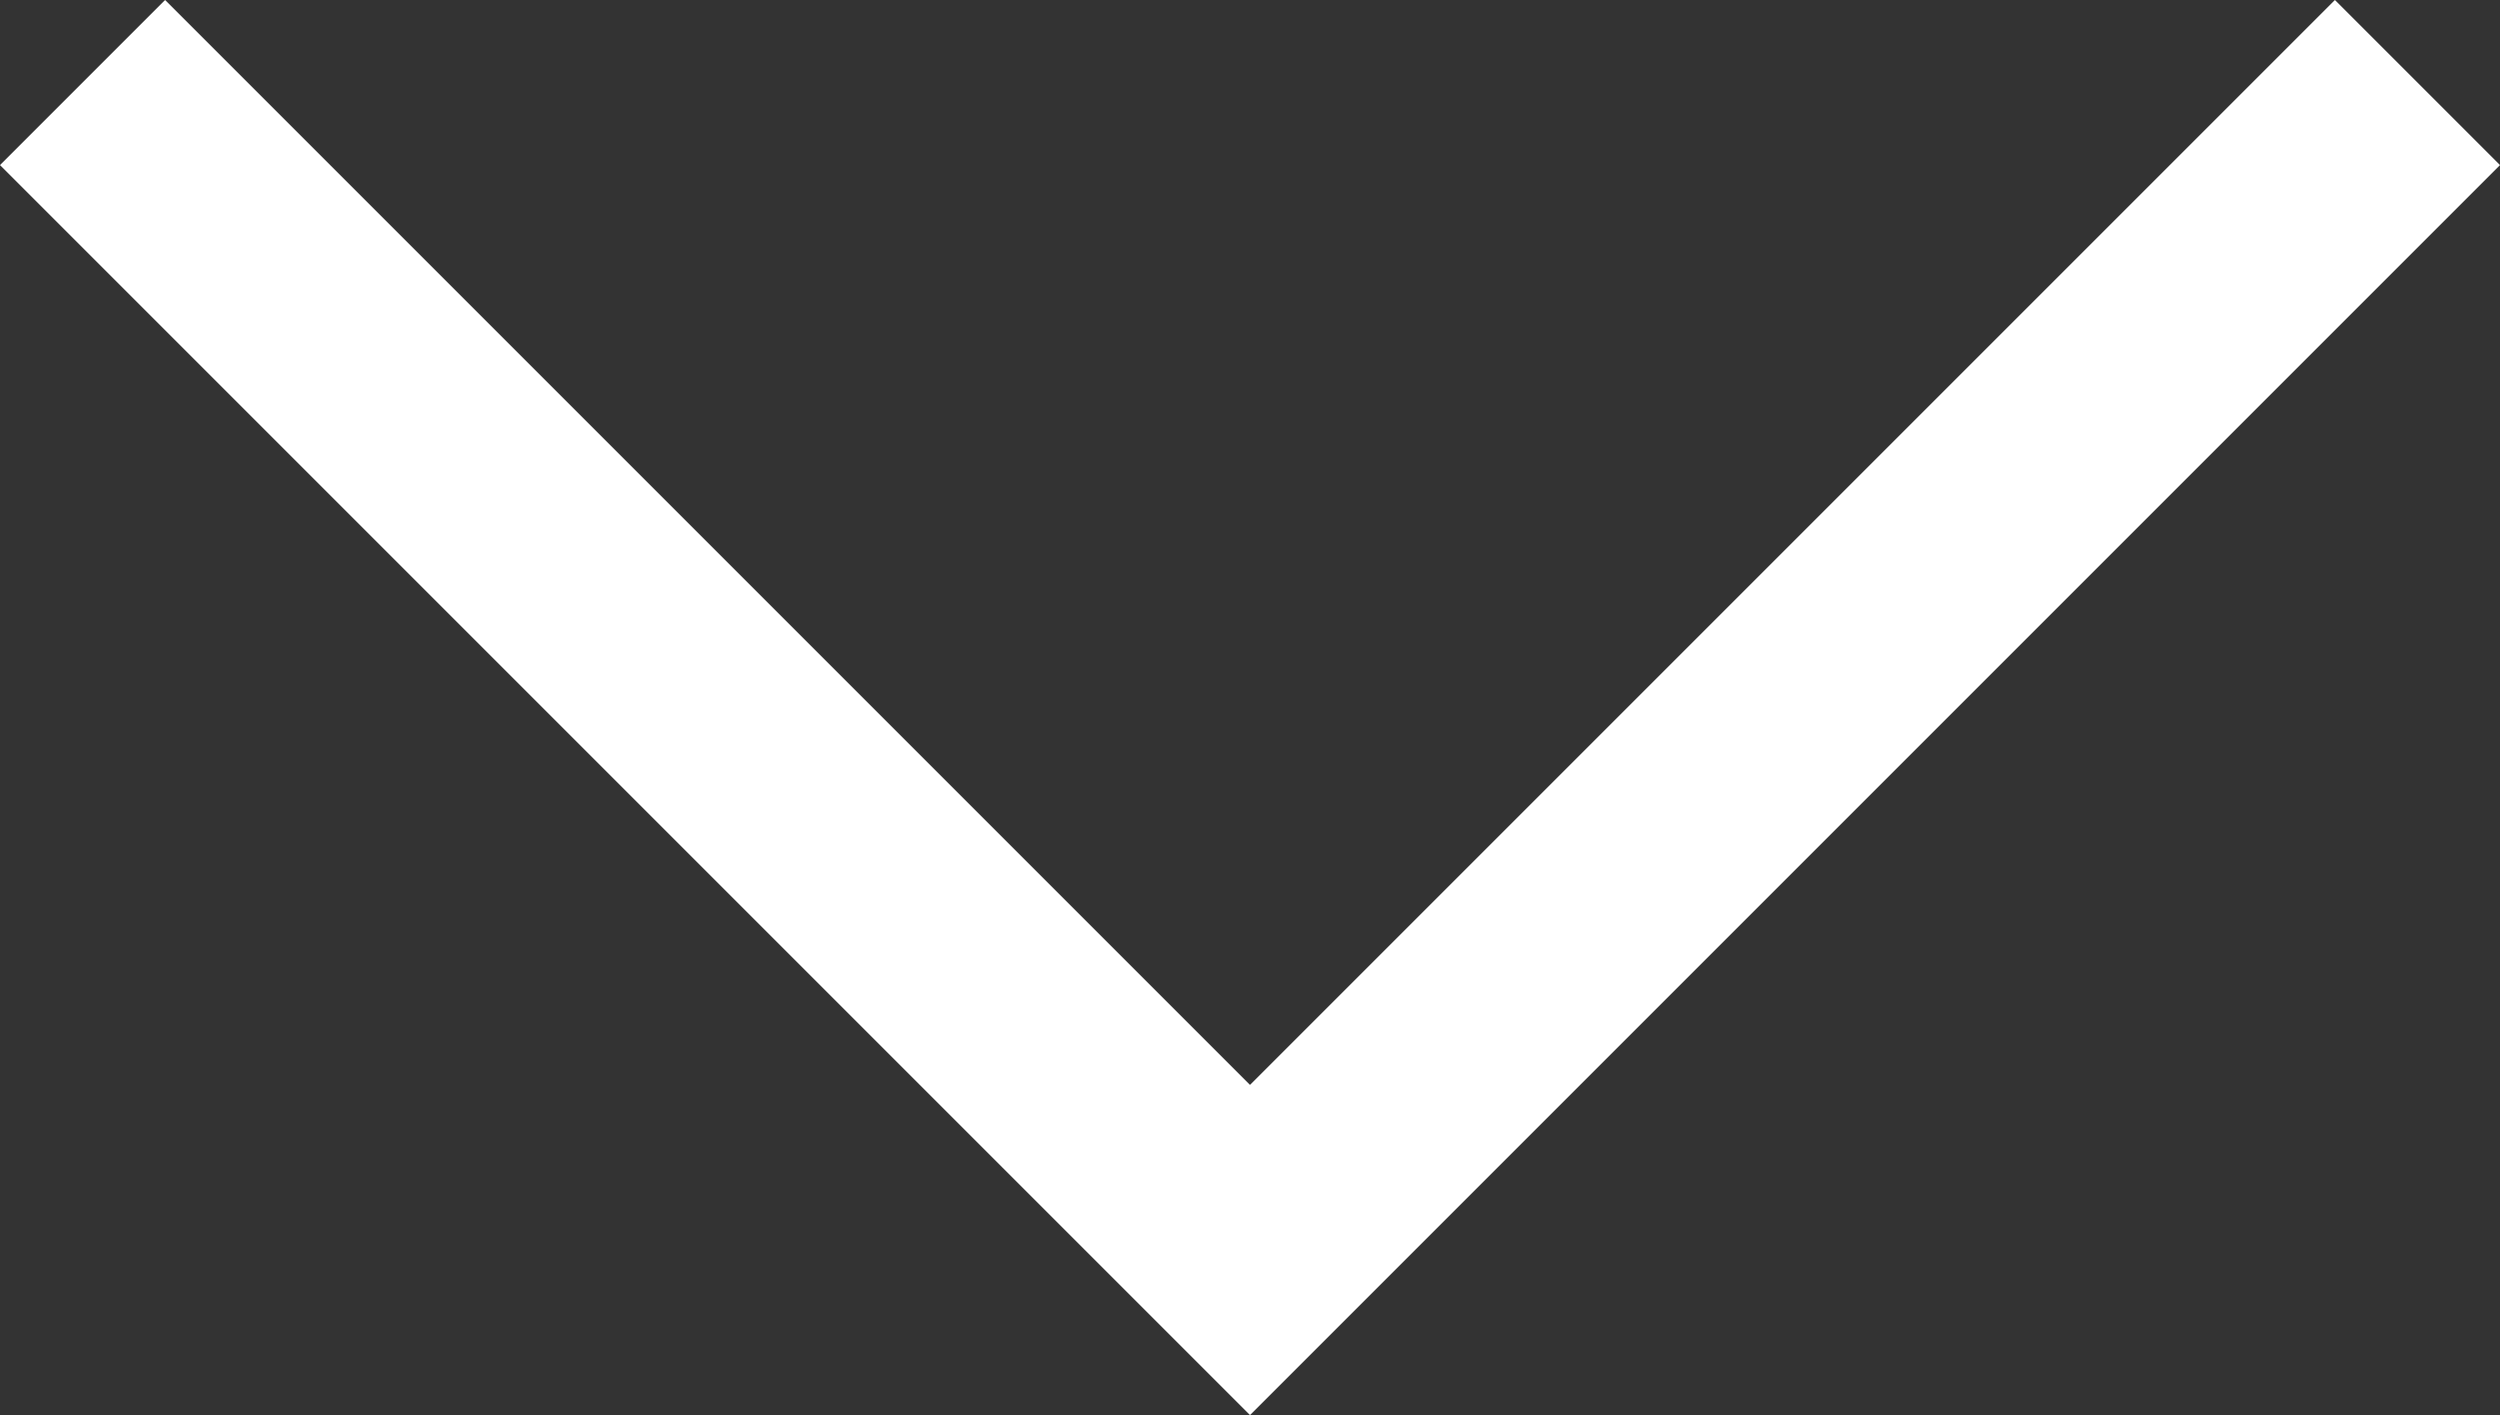<?xml version="1.0" encoding="UTF-8" standalone="no"?>
<svg
   width="21.414"
   height="12.122"
   viewBox="0 0 21.414 12.122"
   version="1.1"
   id="svg825"
   sodipodi:docname="menu_more1.svg"
   inkscape:version="1.1.2 (b8e25be8, 2022-02-05)"
   xmlns:inkscape="http://www.inkscape.org/namespaces/inkscape"
   xmlns:sodipodi="http://sodipodi.sourceforge.net/DTD/sodipodi-0.dtd"
   xmlns="http://www.w3.org/2000/svg"
   xmlns:svg="http://www.w3.org/2000/svg">
  <rect x="0" y="0" width="21.414" height="12.122" fill="#333333" stroke="none"/>
  <defs
     id="defs829" />
  <sodipodi:namedview
     id="namedview827"
     pagecolor="#ffffff"
     bordercolor="#666666"
     borderopacity="1.0"
     inkscape:pageshadow="2"
     inkscape:pageopacity="0.0"
     inkscape:pagecheckerboard="0"
     showgrid="false"
     inkscape:zoom="27.11151"
     inkscape:cx="9.1105217"
     inkscape:cy="3.042988"
     inkscape:window-width="1701"
     inkscape:window-height="969"
     inkscape:window-x="0"
     inkscape:window-y="25"
     inkscape:window-maximized="0"
     inkscape:current-layer="svg825" />
  <path
     id="Path_3223"
     data-name="Path 3223"
     d="M726.043,708.556l10,10,10-10"
     transform="translate(-725.336 -707.849)"
     fill="none"
     stroke="#D7B992"
     stroke-width="2"
     style="stroke:#ffffff;stroke-opacity:1" />
</svg>
